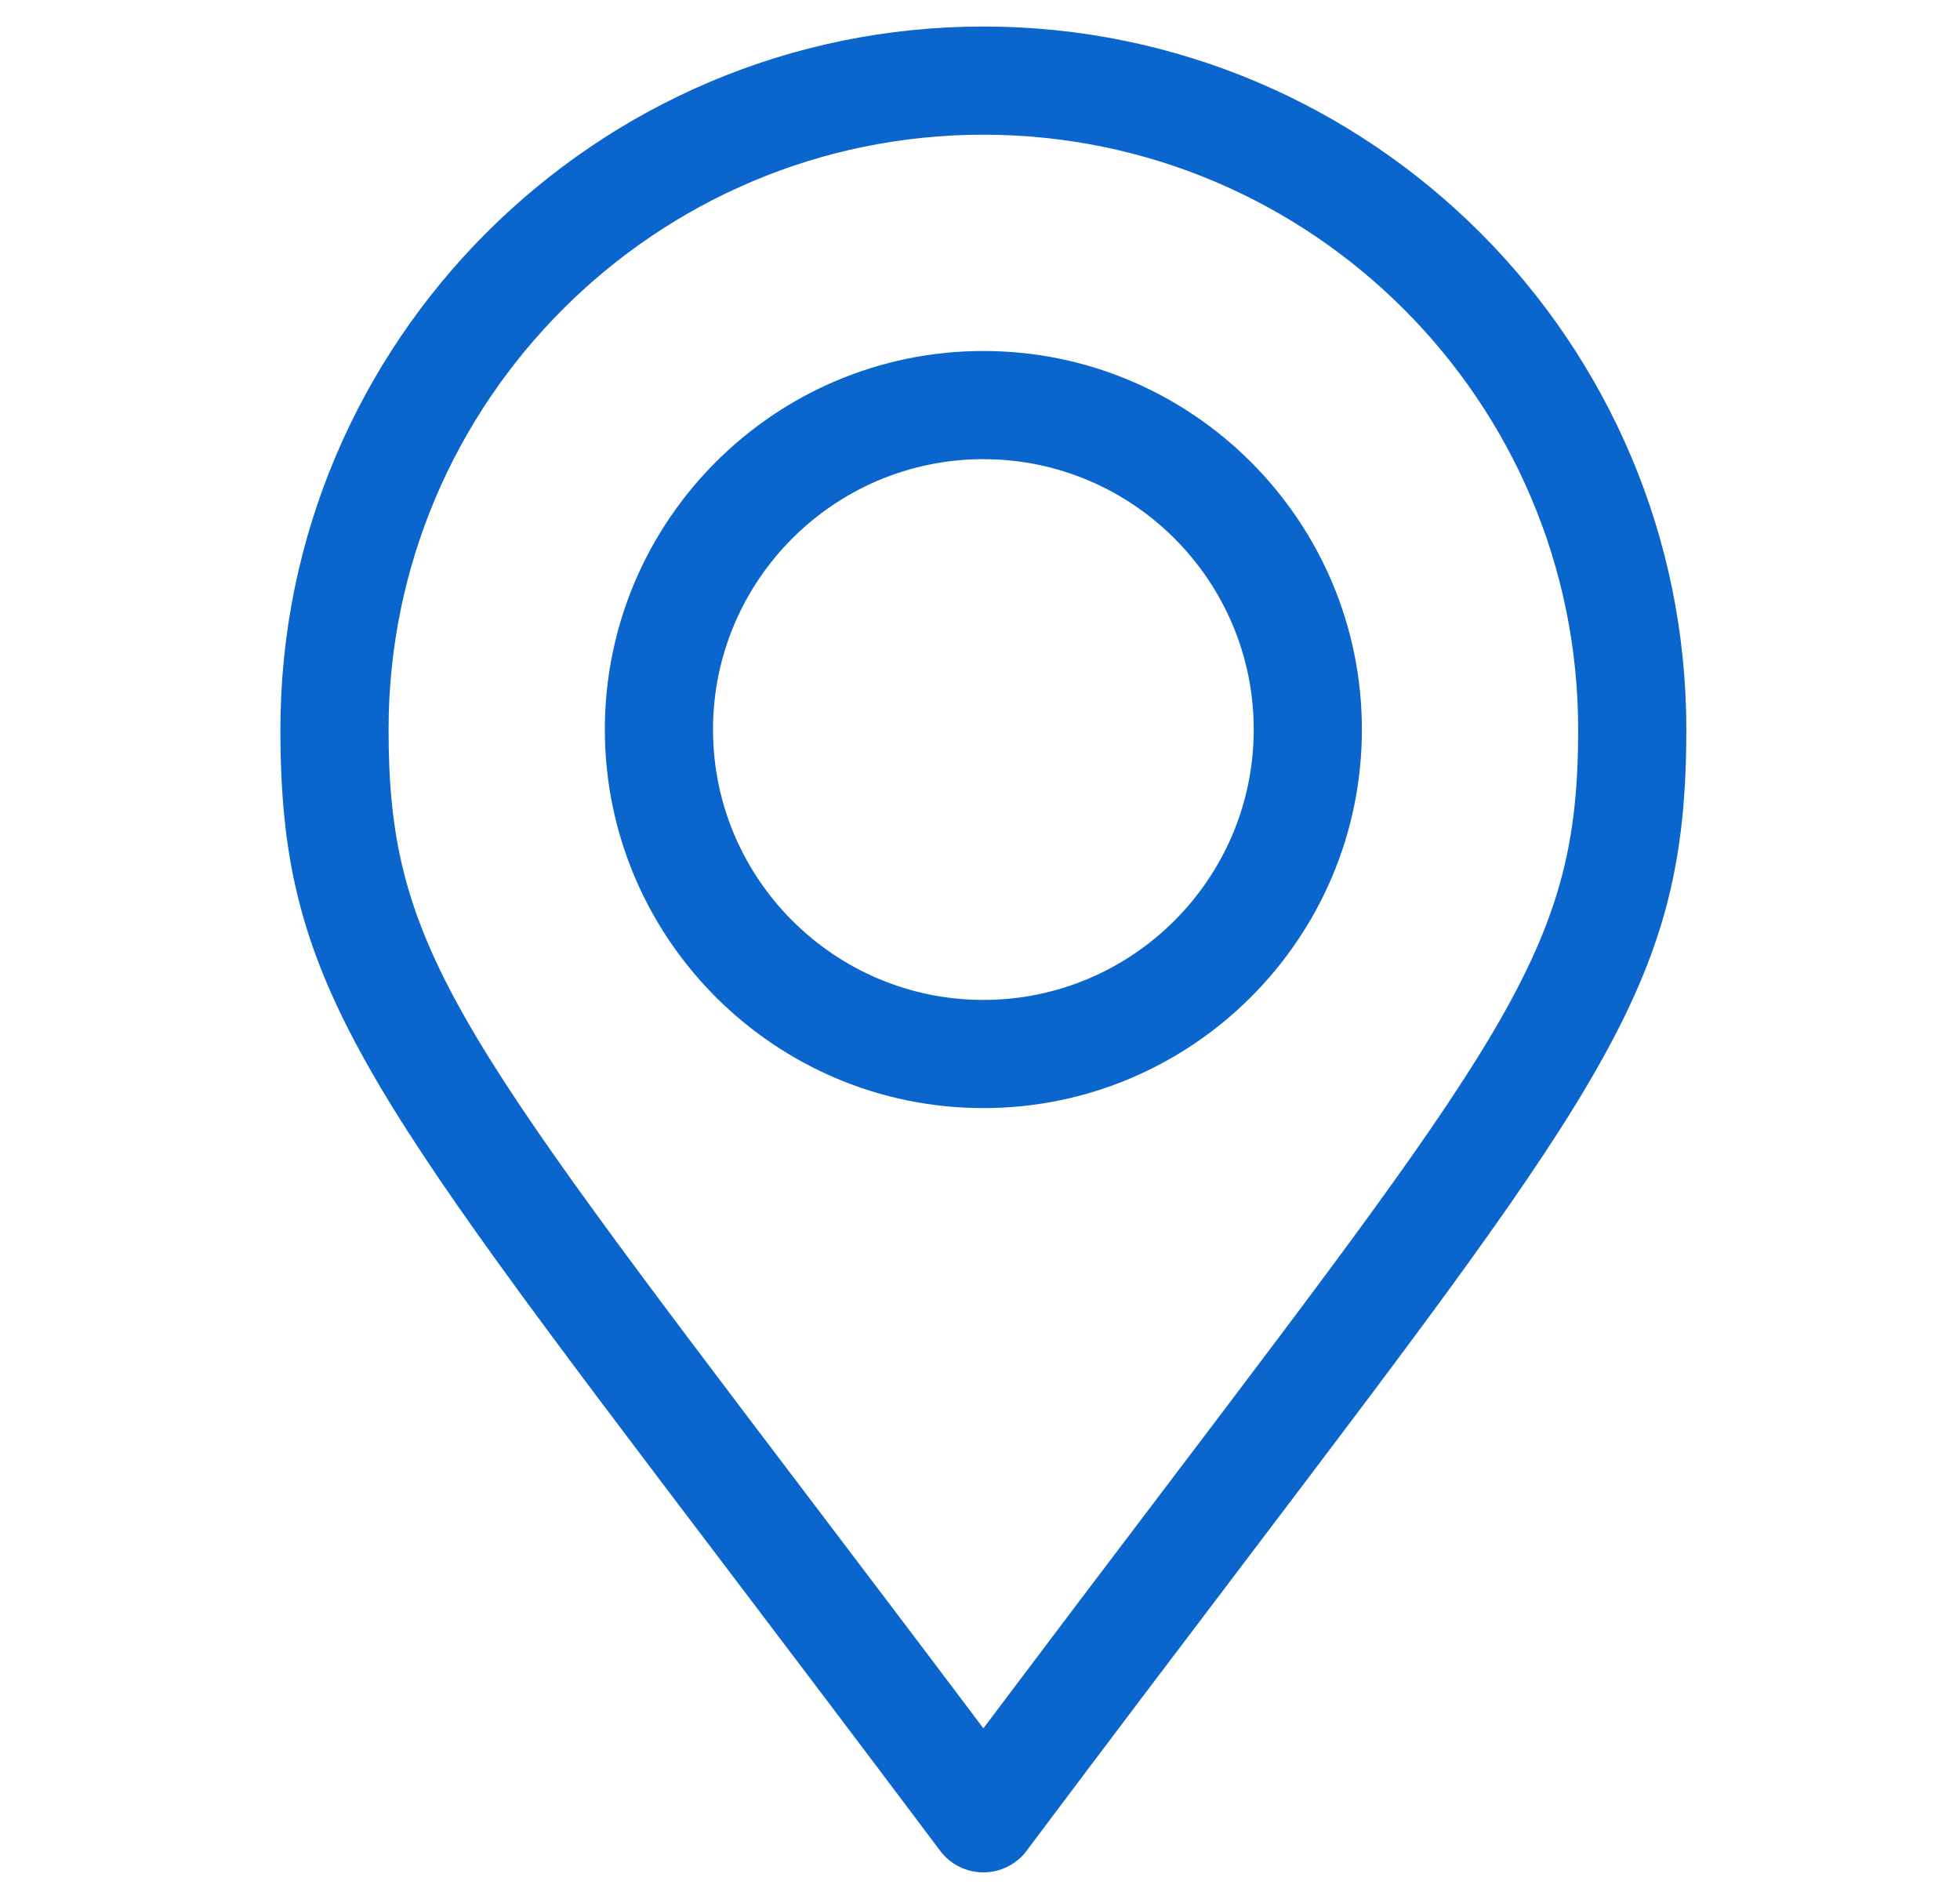 <svg width="32" height="31" viewBox="0 0 32 31" fill="none" xmlns="http://www.w3.org/2000/svg">
<g clip-path="url(#clip0_403_493)">
<path d="M16.055 0.433C9.726 0.433 4.578 5.581 4.578 11.91C4.578 15.995 5.821 17.634 11.793 25.506C12.829 26.873 14.004 28.422 15.349 30.214C15.515 30.436 15.777 30.567 16.055 30.567C16.333 30.567 16.595 30.436 16.761 30.214C18.098 28.431 19.268 26.888 20.3 25.527C26.286 17.631 27.532 15.988 27.532 11.91C27.532 5.581 22.383 0.433 16.055 0.433ZM18.893 24.46C18.045 25.578 17.105 26.819 16.055 28.215C14.998 26.81 14.052 25.563 13.199 24.439C7.39 16.781 6.344 15.401 6.344 11.91C6.344 6.555 10.7 2.199 16.055 2.199C21.41 2.199 25.766 6.555 25.766 11.91C25.766 15.394 24.717 16.779 18.893 24.46Z" fill="#0A65CC"/>
<path d="M16.055 5.73C12.647 5.73 9.875 8.502 9.875 11.91C9.875 15.318 12.647 18.09 16.055 18.09C19.462 18.09 22.235 15.318 22.235 11.91C22.235 8.502 19.462 5.73 16.055 5.73ZM16.055 16.324C13.621 16.324 11.641 14.344 11.641 11.91C11.641 9.476 13.621 7.496 16.055 7.496C18.489 7.496 20.469 9.476 20.469 11.91C20.469 14.344 18.489 16.324 16.055 16.324Z" fill="#0A65CC"/>
</g>
<defs>
<clipPath id="clip0_403_493">
<rect width="30.134" height="30.134" fill="white" transform="translate(0.988 0.433)"/>
</clipPath>
</defs>
</svg>
